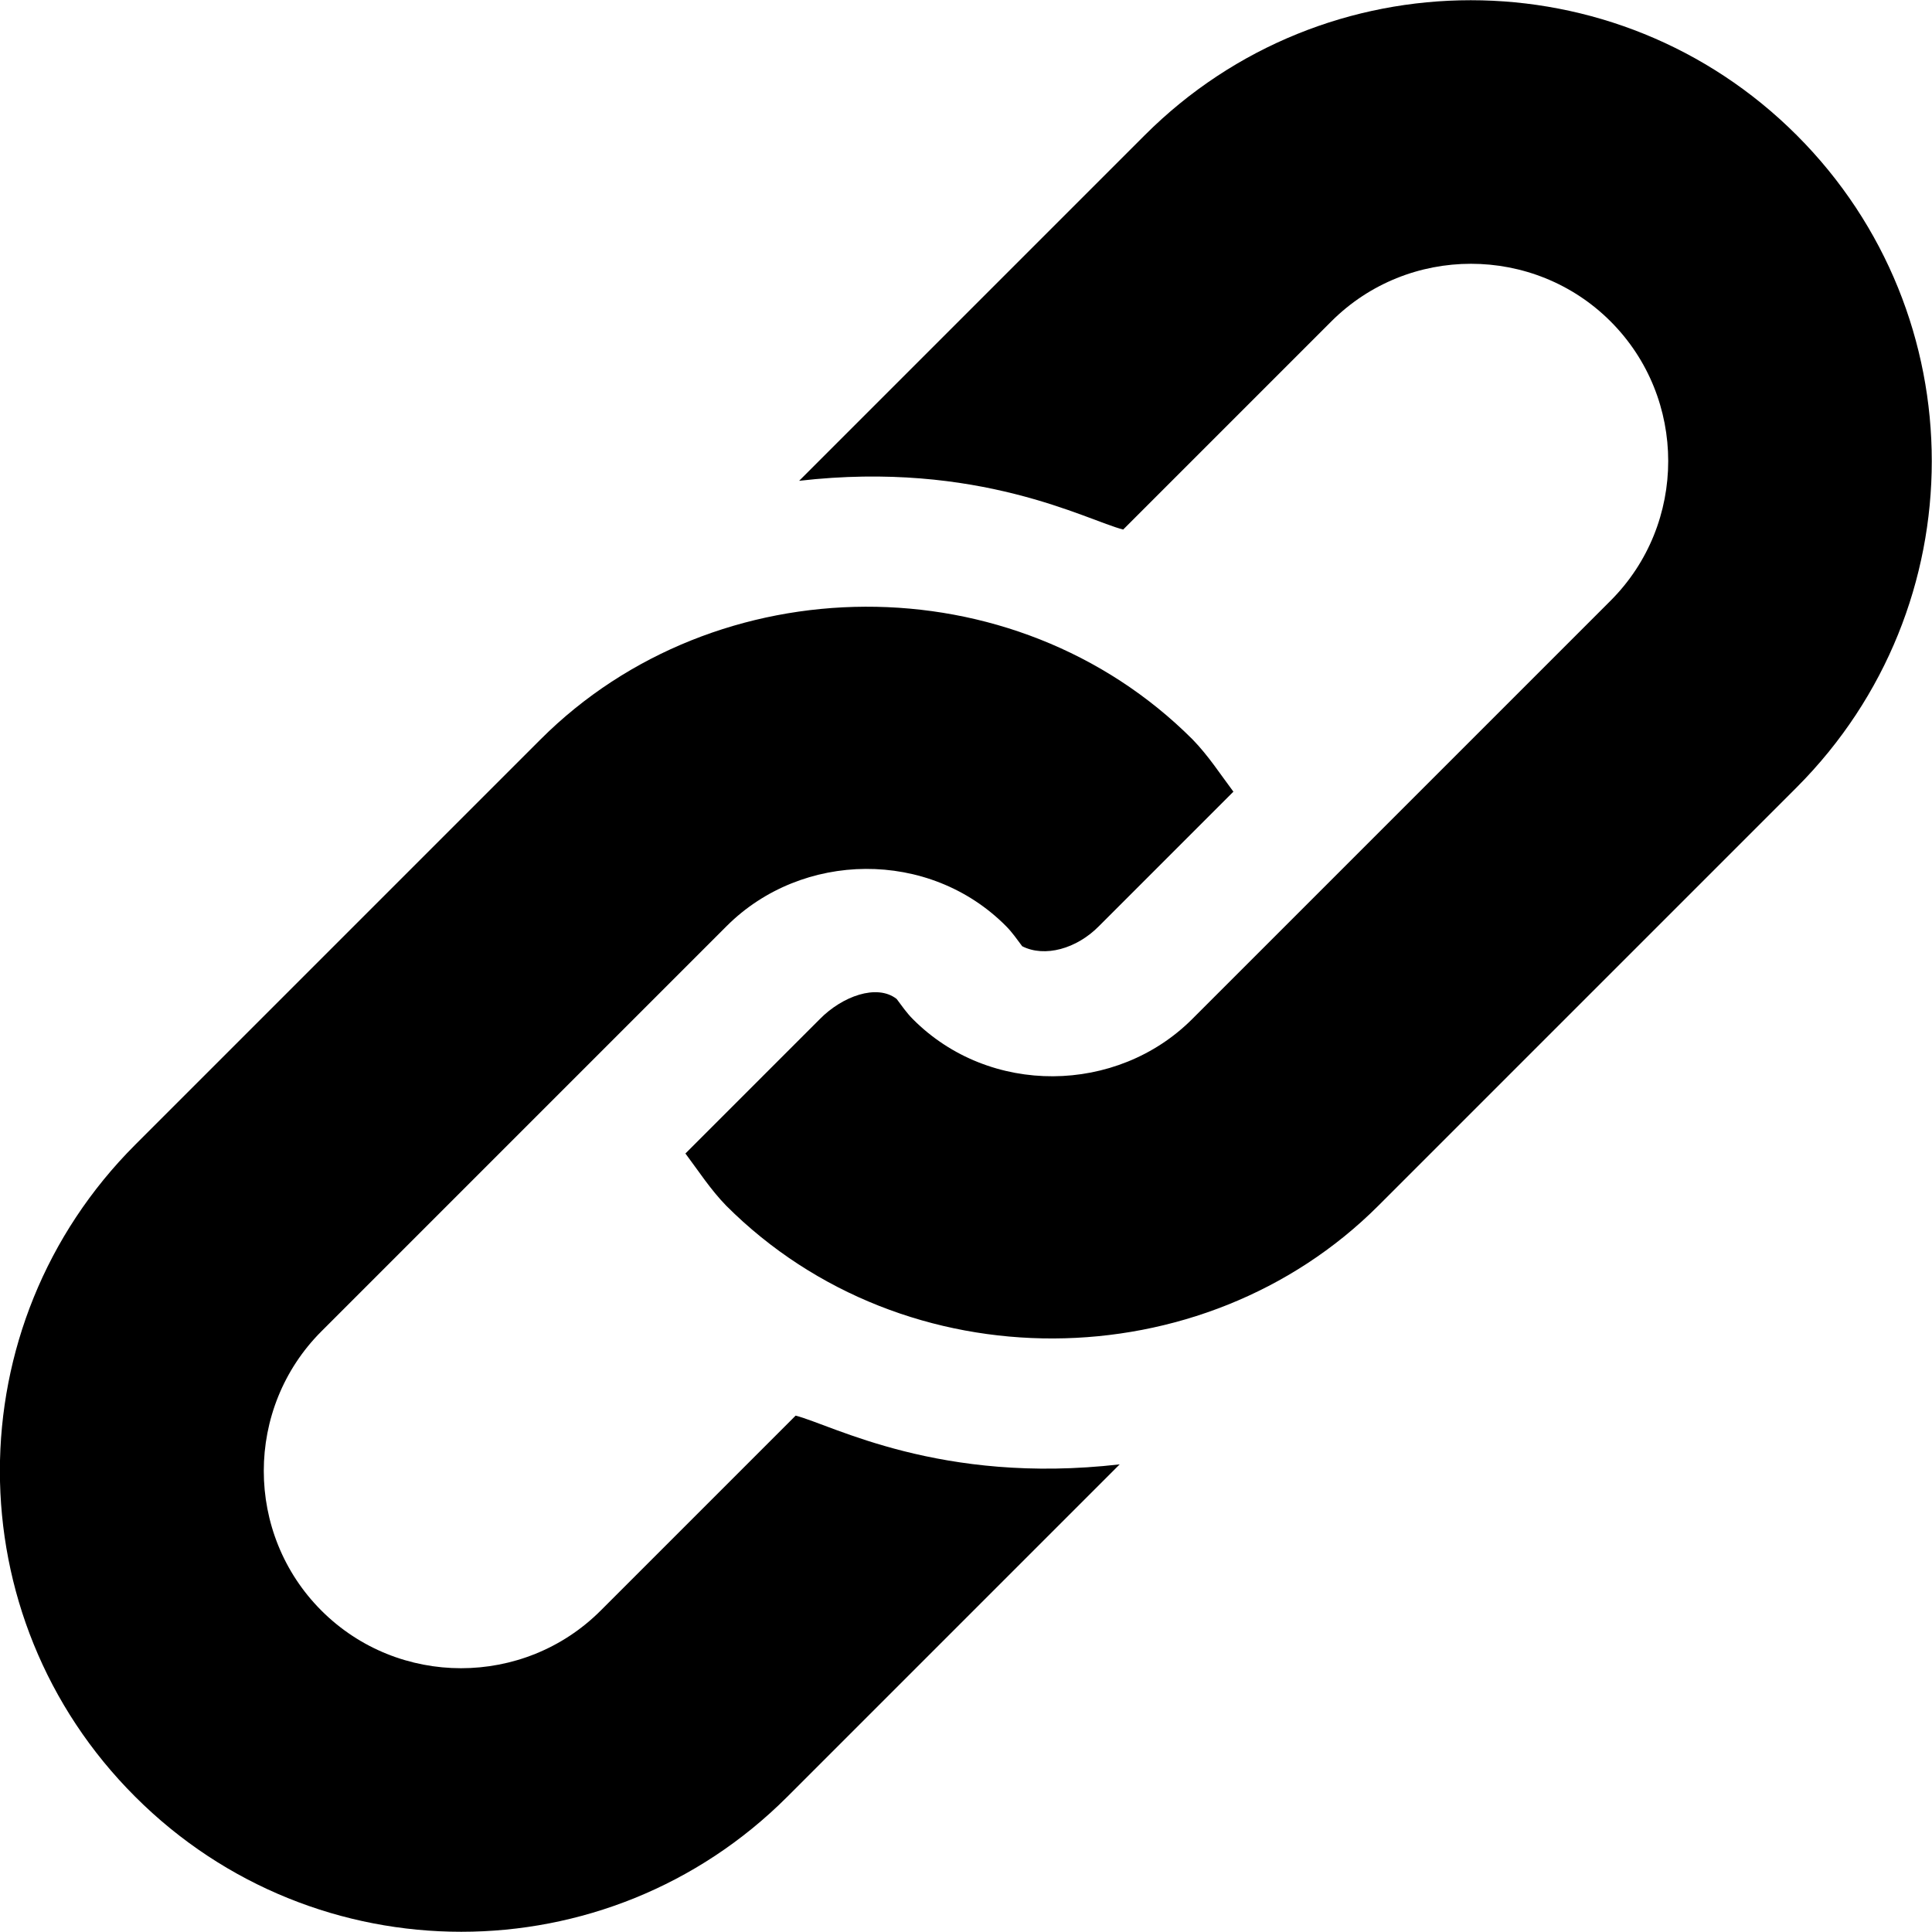 <?xml version="1.0" encoding="utf-8"?>
<!-- Generator: Adobe Illustrator 23.0.3, SVG Export Plug-In . SVG Version: 6.00 Build 0)  -->
<svg version="1.1" id="레이어_1" xmlns="http://www.w3.org/2000/svg" xmlns:xlink="http://www.w3.org/1999/xlink" x="0px"
	 y="0px" viewBox="0 0 440 440" style="enable-background:new 0 0 440 440;" xml:space="preserve">
<path d="M30.8,409.2c41,41,107.5,41,148.5,0l75.7-75.7c-40.9,4.7-65.5-9-73.8-11.1l-44.4,44.4c-17.5,17.5-46.1,17.5-63.6,0
	c-17.5-17.5-17.5-46.1,0-63.6c3.2-3.2,96.5-96.5,92.3-92.3c17.1-17.1,46.1-17.6,63.6,0c1.4,1.4,2.5,3,3.7,4.6
	c5.1,2.6,12.4,0.6,17.5-4.6l30.6-30.6c-3-4-5.7-8.2-9.3-11.9c-40.7-40.7-108.6-39.9-148.5,0l-92.3,92.3
	C-10.3,301.8-10.3,368.2,30.8,409.2z"/>
<path d="M409.2,30.8c-41-41-107.5-41-148.5,0l-78.7,78.7c40.9-4.7,65.5,9,73.8,11.1l47.4-47.4c17.5-17.5,46.1-17.5,63.6,0
	s17.5,46.1,0,63.6l-70.9,70.9l-24.4,24.4c-17.1,17.1-46.1,17.6-63.6,0c-1.4-1.4-2.5-3-3.7-4.6c-4.5-3.5-12.4-0.6-17.5,4.6
	l-30.6,30.6c3,4,5.7,8.2,9.3,11.9c40.7,40.7,108.6,39.9,148.5,0l95.3-95.3C450.2,138.2,450.2,71.8,409.2,30.8z"/>
</svg>
